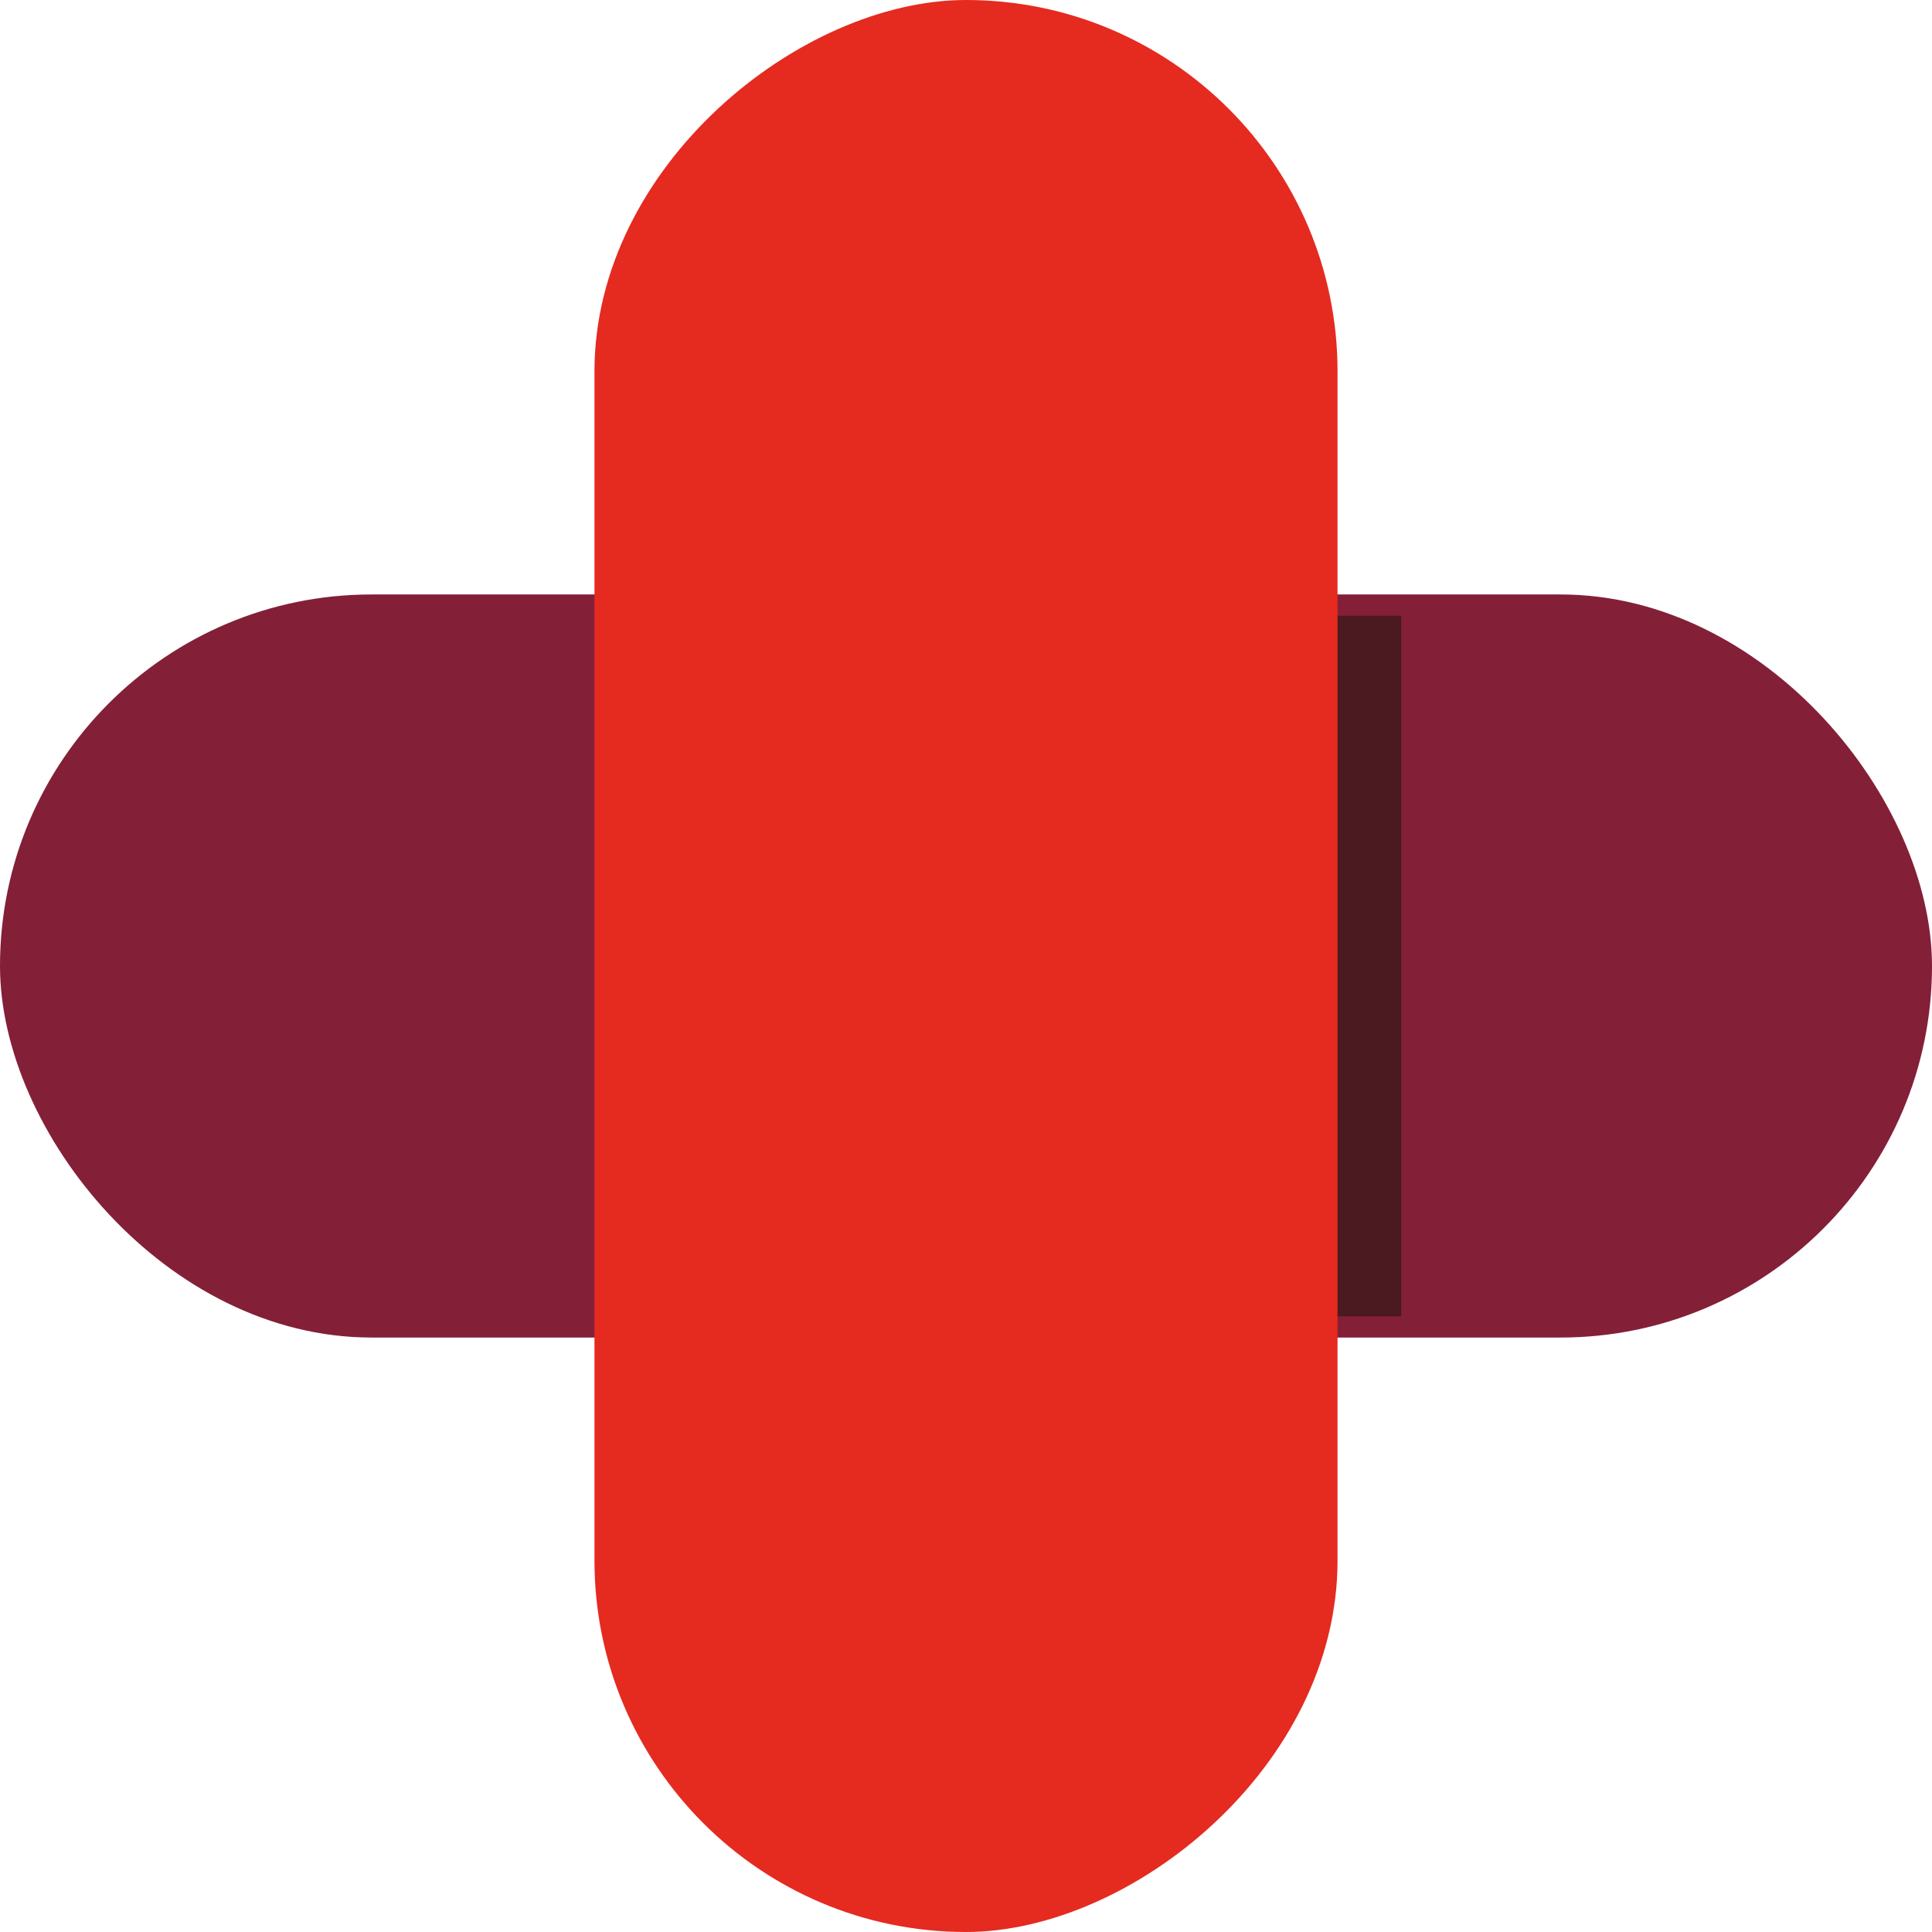 <svg xmlns="http://www.w3.org/2000/svg" width="91" height="91" viewBox="0 0 91 91">
    <g fill="none" fill-rule="evenodd">
        <rect width="91" height="35" y="28" fill="#841F38" rx="17.5"/>
        <path fill="#4B1920" d="M66 29v33H32V29z"/>
        <rect width="91" height="35" y="28" fill="#E52A20" rx="17.5" transform="rotate(90 45.5 45.5)"/>
    </g>
</svg>
